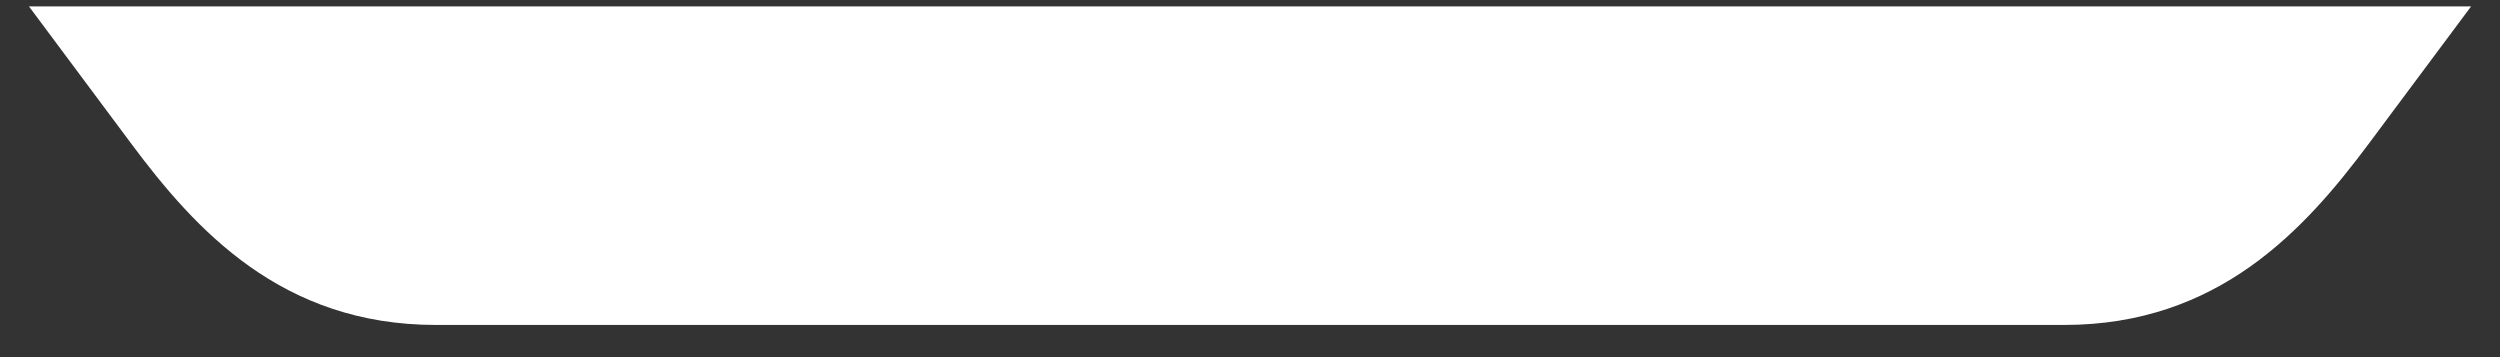 <svg width="42" height="6" viewBox="0 0 42 6" fill="none" xmlns="http://www.w3.org/2000/svg">
<rect x="0" y="0" width="42" height="6" fill="#333333" stroke="none"/>
<path d="M0.487 0.108H41.514L39.794 2.416C38.719 3.857 37.269 5.459 34.679 5.459H7.321C4.731 5.459 3.281 3.857 2.207 2.416L0.487 0.108Z" fill="white" style="mix-blend-mode:soft-light"/>
</svg>
